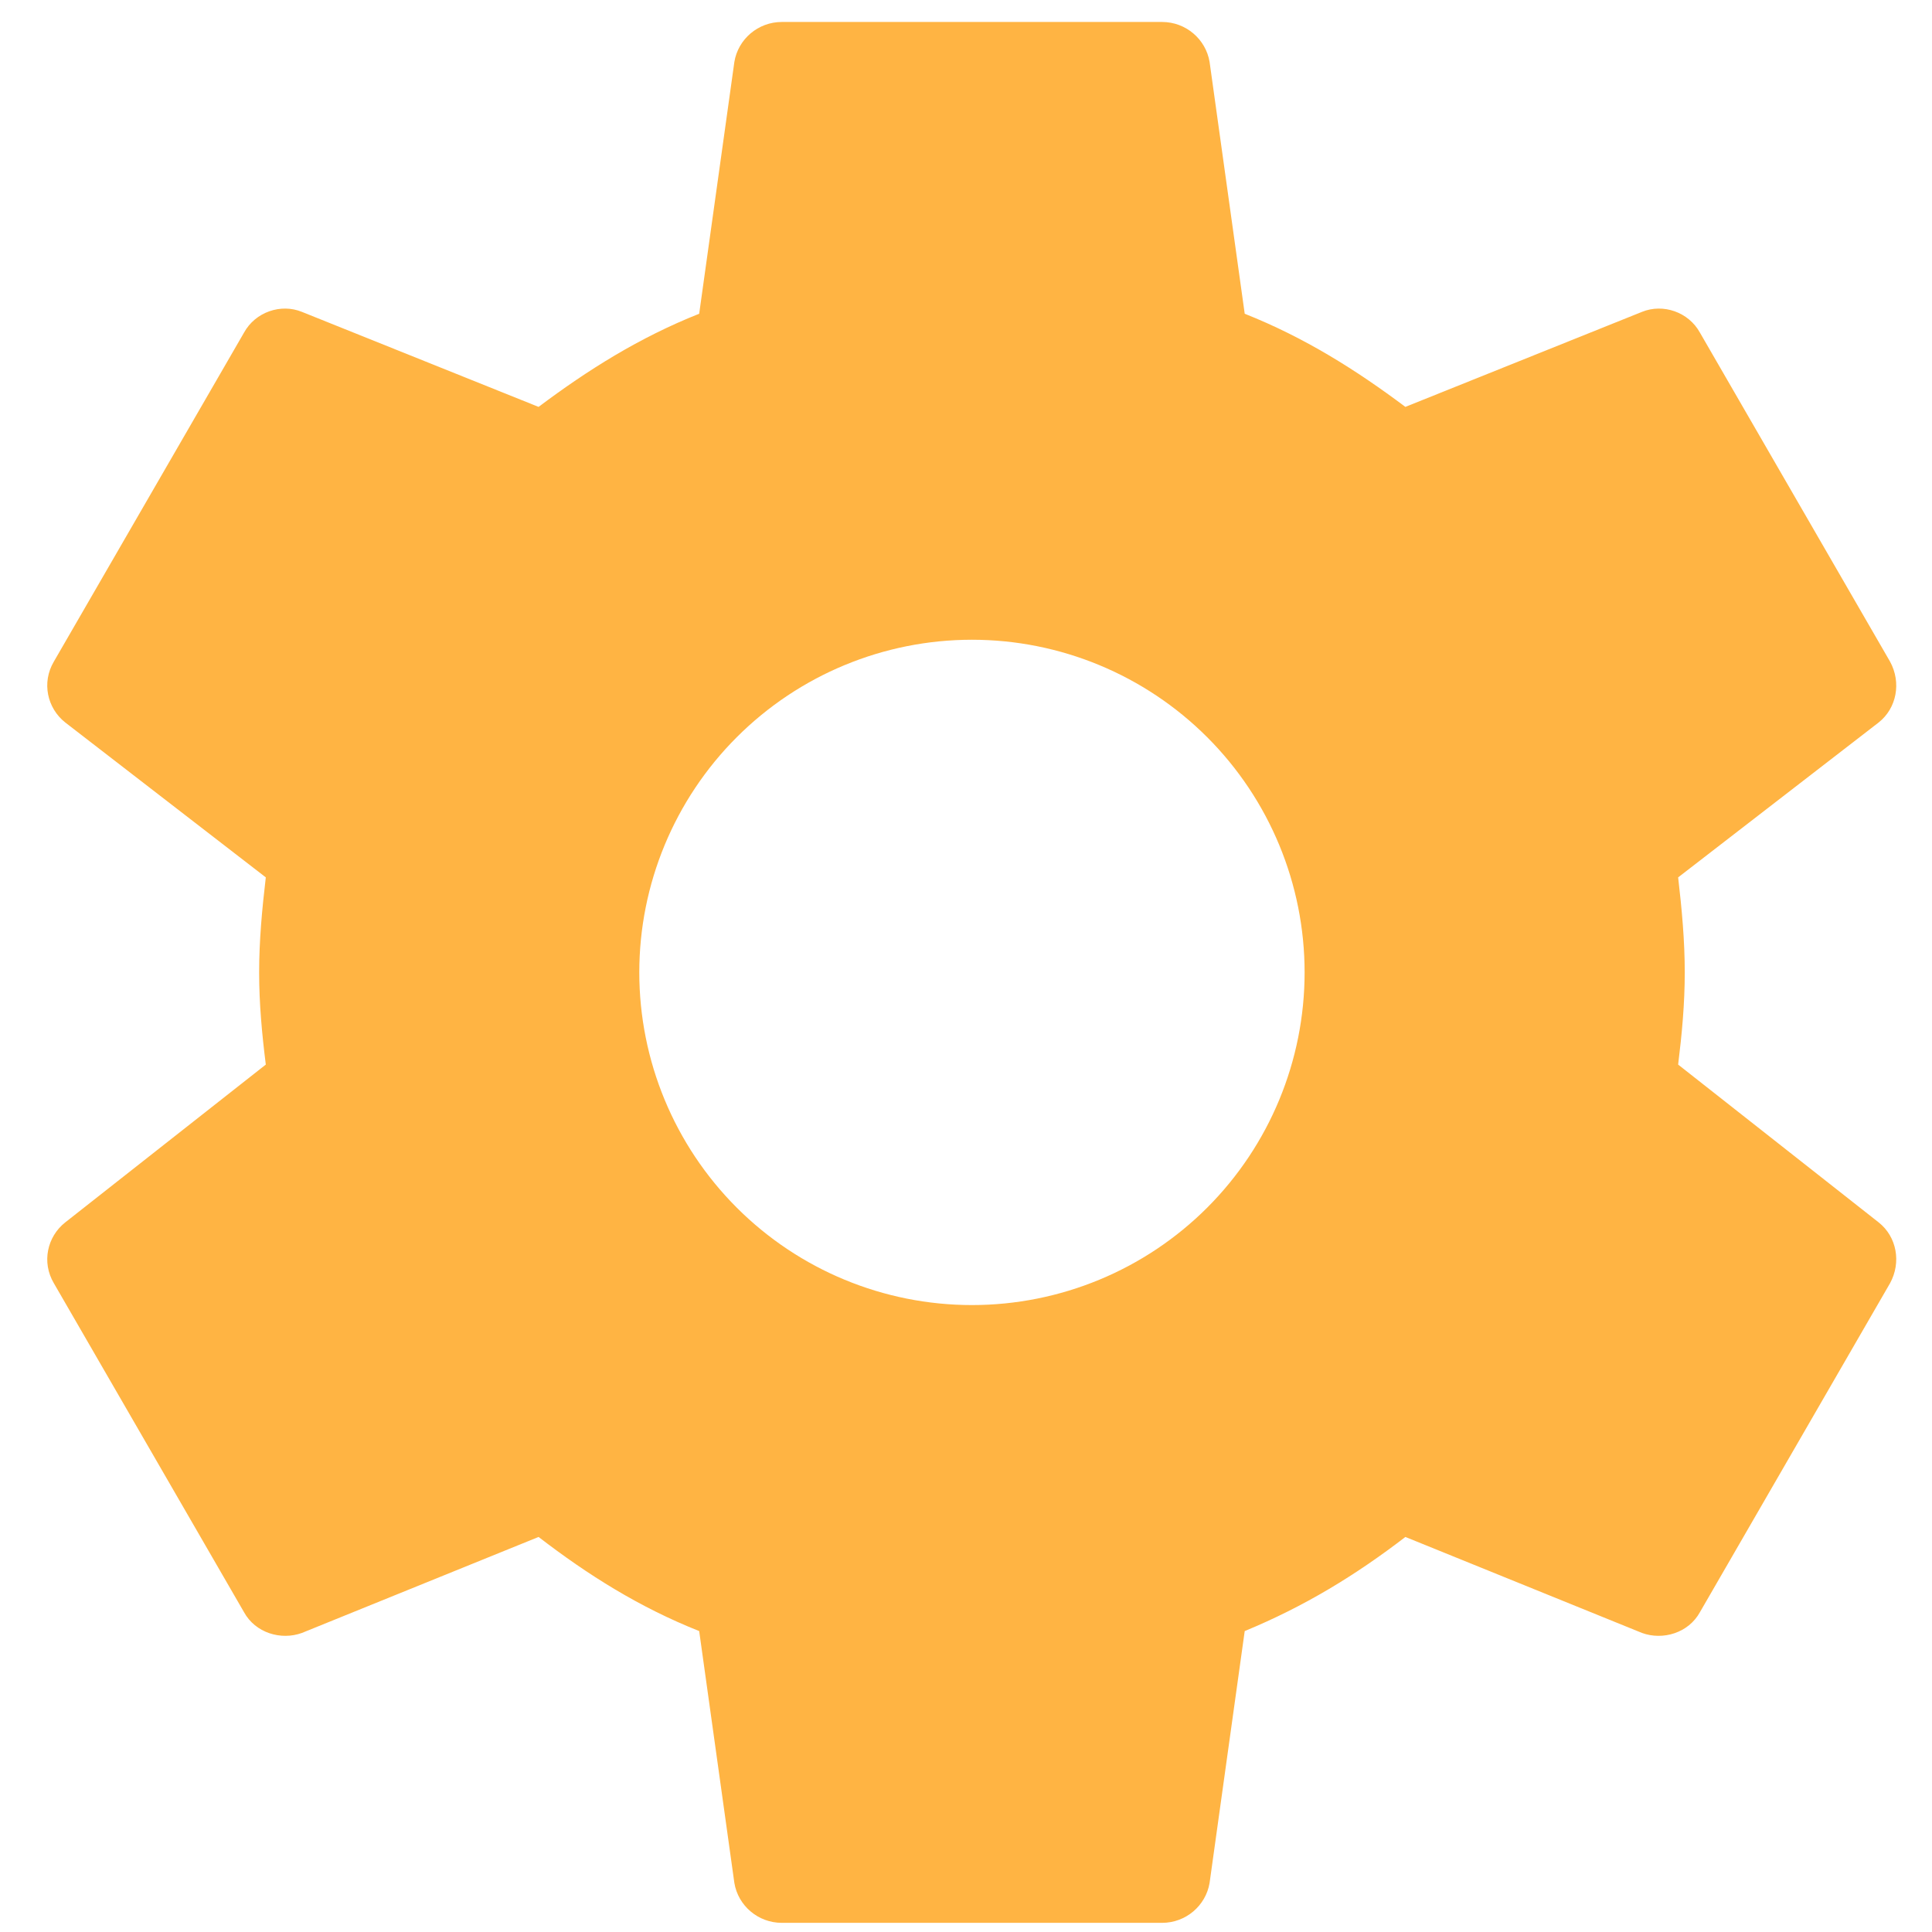 <svg width="38" height="38" viewBox="0 0 38 38" fill="none" xmlns="http://www.w3.org/2000/svg">
<path d="M19.117 25.669C17.382 25.669 15.718 24.98 14.491 23.753C13.264 22.526 12.574 20.861 12.574 19.126C12.574 17.391 13.264 15.727 14.491 14.5C15.718 13.273 17.382 12.583 19.117 12.583C20.852 12.583 22.517 13.273 23.744 14.5C24.971 15.727 25.66 17.391 25.66 19.126C25.66 20.861 24.971 22.526 23.744 23.753C22.517 24.98 20.852 25.669 19.117 25.669ZM33.007 20.939C33.081 20.341 33.137 19.743 33.137 19.126C33.137 18.509 33.081 17.892 33.007 17.257L36.951 14.21C37.306 13.929 37.4 13.425 37.175 13.013L33.437 6.545C33.212 6.134 32.708 5.966 32.296 6.134L27.642 8.003C26.669 7.274 25.66 6.639 24.482 6.171L23.791 1.218C23.716 0.769 23.323 0.432 22.856 0.432H15.378C14.911 0.432 14.518 0.769 14.444 1.218L13.752 6.171C12.574 6.639 11.565 7.274 10.593 8.003L5.938 6.134C5.527 5.966 5.022 6.134 4.798 6.545L1.059 13.013C0.816 13.425 0.928 13.929 1.283 14.21L5.228 17.257C5.153 17.892 5.097 18.509 5.097 19.126C5.097 19.743 5.153 20.341 5.228 20.939L1.283 24.043C0.928 24.323 0.816 24.828 1.059 25.239L4.798 31.707C5.022 32.118 5.527 32.268 5.938 32.118L10.593 30.23C11.565 30.978 12.574 31.613 13.752 32.081L14.444 37.035C14.518 37.483 14.911 37.82 15.378 37.82H22.856C23.323 37.82 23.716 37.483 23.791 37.035L24.482 32.081C25.66 31.595 26.669 30.978 27.642 30.23L32.296 32.118C32.708 32.268 33.212 32.118 33.437 31.707L37.175 25.239C37.4 24.828 37.306 24.323 36.951 24.043L33.007 20.939Z" fill="#FFB443"/>
</svg>
